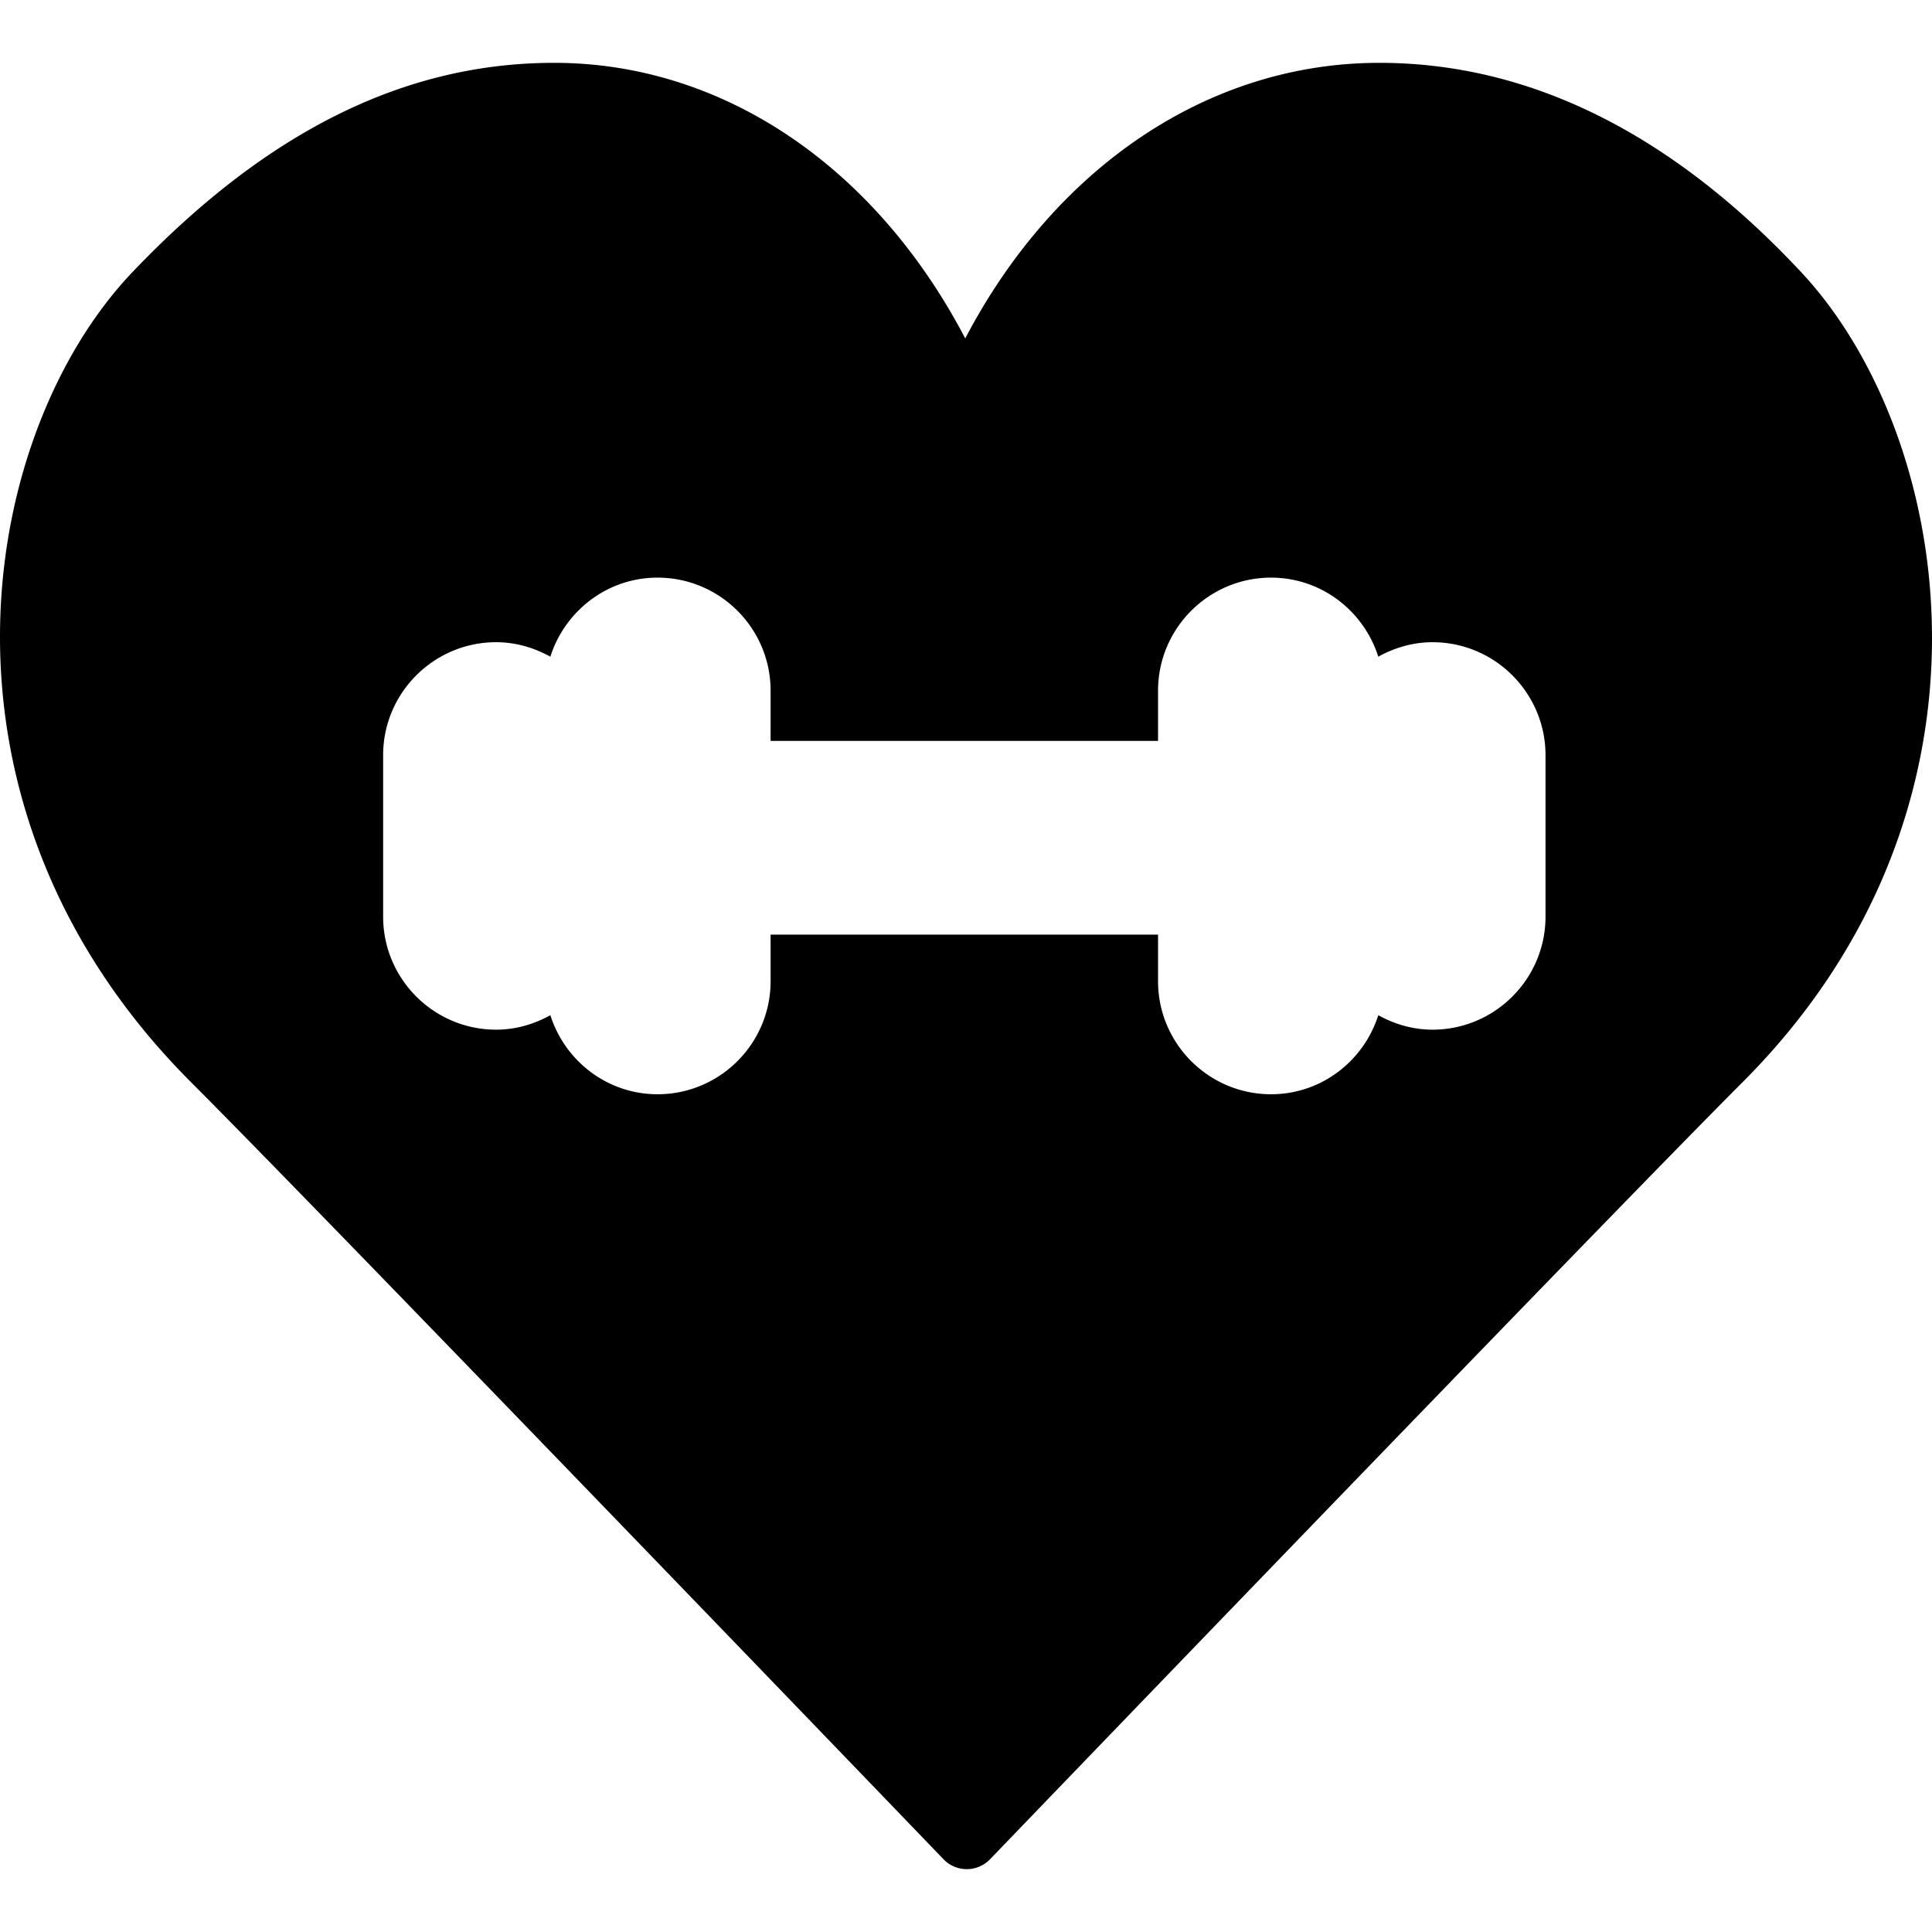 <svg xmlns="http://www.w3.org/2000/svg" xml:space="preserve" width="800" height="800" viewBox="0 0 510.604 510.604"><path d="M476.036 71.938c-34.278-36.719-71.782-55.33-111.488-55.33-45.039 0-85.666 27.46-109.449 72.832-23.723-45.372-64.051-72.832-108.638-72.832-39.492 0-75.938 18.074-111.411 55.262-40.678 42.632-57.941 140.782 15.48 214.186 34.859 34.867 197.197 203.622 198.827 205.32a8.56 8.56 0 0 0 6.153 2.62c2.321 0 4.54-.947 6.153-2.62 1.63-1.698 163.977-170.453 198.835-205.32 72.694-72.695 55.738-171.068 15.538-214.118zM408.46 242.263c0 16.469-13.397 29.867-29.867 29.867-5.222 0-10.052-1.468-14.327-3.823-3.84 12.066-15.019 20.89-28.339 20.89-16.469 0-29.867-13.397-29.867-29.867v-12.322h-102.4v12.322c0 16.469-13.397 29.867-29.867 29.867-13.321 0-24.499-8.823-28.339-20.89-4.275 2.355-9.105 3.823-14.327 3.823-16.469 0-29.867-13.397-29.867-29.867v-42.667c0-16.469 13.397-29.867 29.867-29.867 5.222 0 10.052 1.468 14.327 3.823 3.84-12.066 15.019-20.89 28.339-20.89 16.469 0 29.867 13.397 29.867 29.867v13.278h102.4V182.53c0-16.469 13.397-29.867 29.867-29.867 13.321 0 24.499 8.823 28.339 20.89 4.275-2.355 9.105-3.823 14.327-3.823 16.469 0 29.867 13.397 29.867 29.867v42.666z"/></svg>